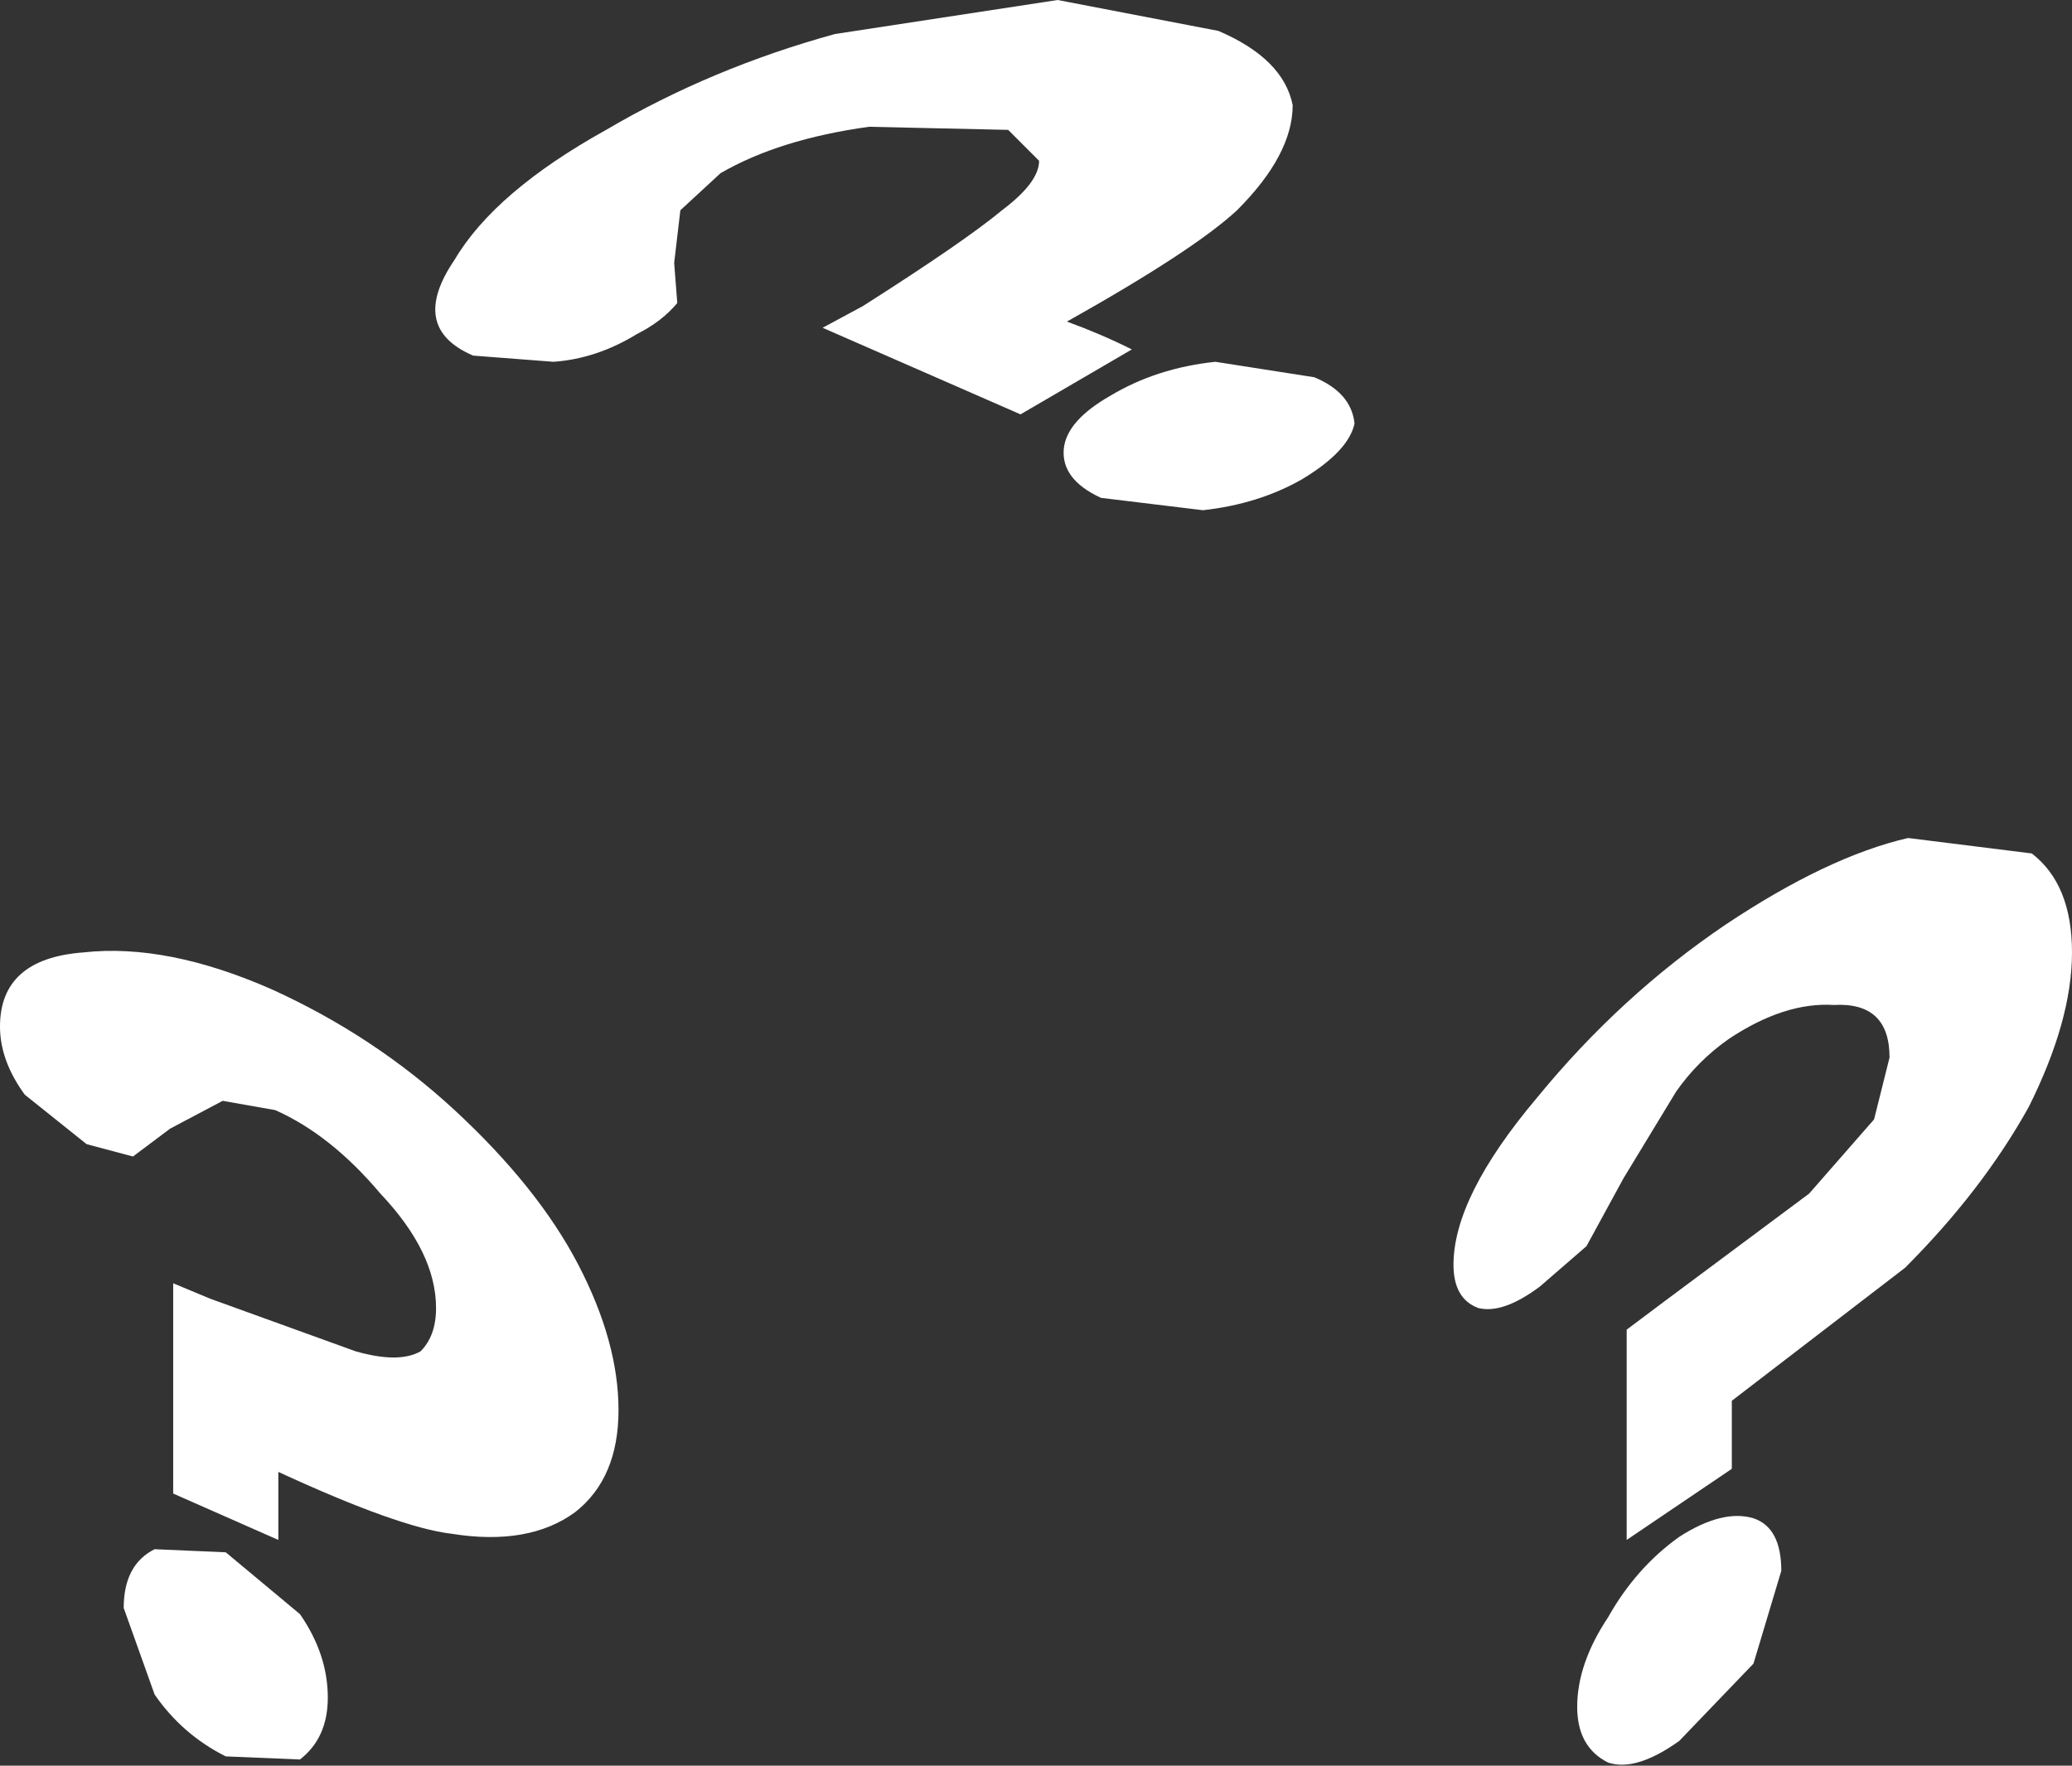<?xml version="1.0" encoding="UTF-8" standalone="no"?>
<svg xmlns:xlink="http://www.w3.org/1999/xlink" height="28.55px" width="33.5px" xmlns="http://www.w3.org/2000/svg">
  <rect width="100%" height="100%" fill="#333333" stroke="none"/>
  <g transform="matrix(1.0, 0.0, 0.0, 1.0, 16.6, 16.7)">
    <path d="M-15.25 -1.3 Q-13.9 -1.45 -12.2 -0.7 -10.55 0.05 -9.25 1.25 -7.9 2.5 -7.25 3.75 -6.6 5.0 -6.6 6.1 -6.6 7.2 -7.3 7.75 -8.05 8.3 -9.3 8.1 -10.15 8.0 -12.1 7.1 L-12.1 8.2 -13.8 7.45 -13.8 4.05 -13.2 4.3 -10.85 5.15 Q-10.15 5.35 -9.8 5.15 -9.55 4.9 -9.55 4.45 -9.55 3.55 -10.45 2.6 -11.25 1.65 -12.15 1.25 L-13.0 1.1 -13.85 1.55 -14.45 2.0 -15.2 1.8 -16.2 1.0 Q-16.6 0.45 -16.6 -0.1 -16.6 -1.2 -15.25 -1.3 M-11.75 11.75 L-12.95 11.7 Q-13.65 11.35 -14.1 10.7 L-14.6 9.3 Q-14.6 8.6 -14.1 8.35 L-12.95 8.4 -11.75 9.4 Q-11.3 10.05 -11.3 10.75 -11.3 11.4 -11.75 11.75" fill="#ffffff" fill-rule="evenodd" stroke="none"/>
    <path d="M8.25 1.05 Q9.6 -0.6 11.3 -1.75 12.95 -2.85 14.25 -3.15 L16.25 -2.9 Q16.9 -2.4 16.9 -1.3 16.9 -0.2 16.2 1.2 15.45 2.55 14.2 3.8 L11.4 5.95 11.4 7.05 9.7 8.2 9.7 4.8 10.3 4.35 12.65 2.6 13.7 1.4 13.95 0.4 Q13.95 -0.5 13.05 -0.45 12.25 -0.5 11.35 0.1 10.85 0.45 10.5 0.95 L9.65 2.35 9.05 3.45 8.3 4.1 Q7.7 4.55 7.3 4.45 6.9 4.3 6.9 3.75 6.9 2.65 8.25 1.05 M11.75 10.2 L10.55 11.45 Q9.85 11.95 9.4 11.8 8.9 11.55 8.9 10.9 8.9 10.2 9.4 9.45 9.85 8.65 10.55 8.15 11.25 7.7 11.75 7.85 12.2 8.0 12.2 8.7 L11.75 10.2" fill="#ffffff" fill-rule="evenodd" stroke="none"/>
    <path d="M-9.25 -12.5 Q-8.6 -13.6 -6.8 -14.6 -5.1 -15.6 -3.1 -16.15 L0.5 -16.7 3.1 -16.2 Q4.15 -15.75 4.3 -15.0 4.3 -14.2 3.4 -13.3 2.7 -12.65 0.65 -11.5 1.2 -11.3 1.7 -11.05 L-0.1 -10.0 -3.3 -11.4 -2.65 -11.75 Q-1.0 -12.8 -0.4 -13.3 0.2 -13.75 0.2 -14.1 L-0.3 -14.6 -2.55 -14.65 Q-4.0 -14.45 -4.95 -13.9 L-5.6 -13.3 -5.7 -12.45 -5.65 -11.8 Q-5.9 -11.5 -6.3 -11.3 -6.95 -10.9 -7.65 -10.85 L-8.95 -10.95 Q-10.0 -11.4 -9.25 -12.5 M5.3 -9.85 Q5.2 -9.4 4.45 -8.95 3.75 -8.55 2.85 -8.45 L1.2 -8.65 Q0.55 -8.95 0.6 -9.45 0.65 -9.9 1.35 -10.3 2.1 -10.75 3.05 -10.85 L4.65 -10.6 Q5.25 -10.35 5.3 -9.85" fill="#ffffff" fill-rule="evenodd" stroke="none"/>
  </g>
</svg>
